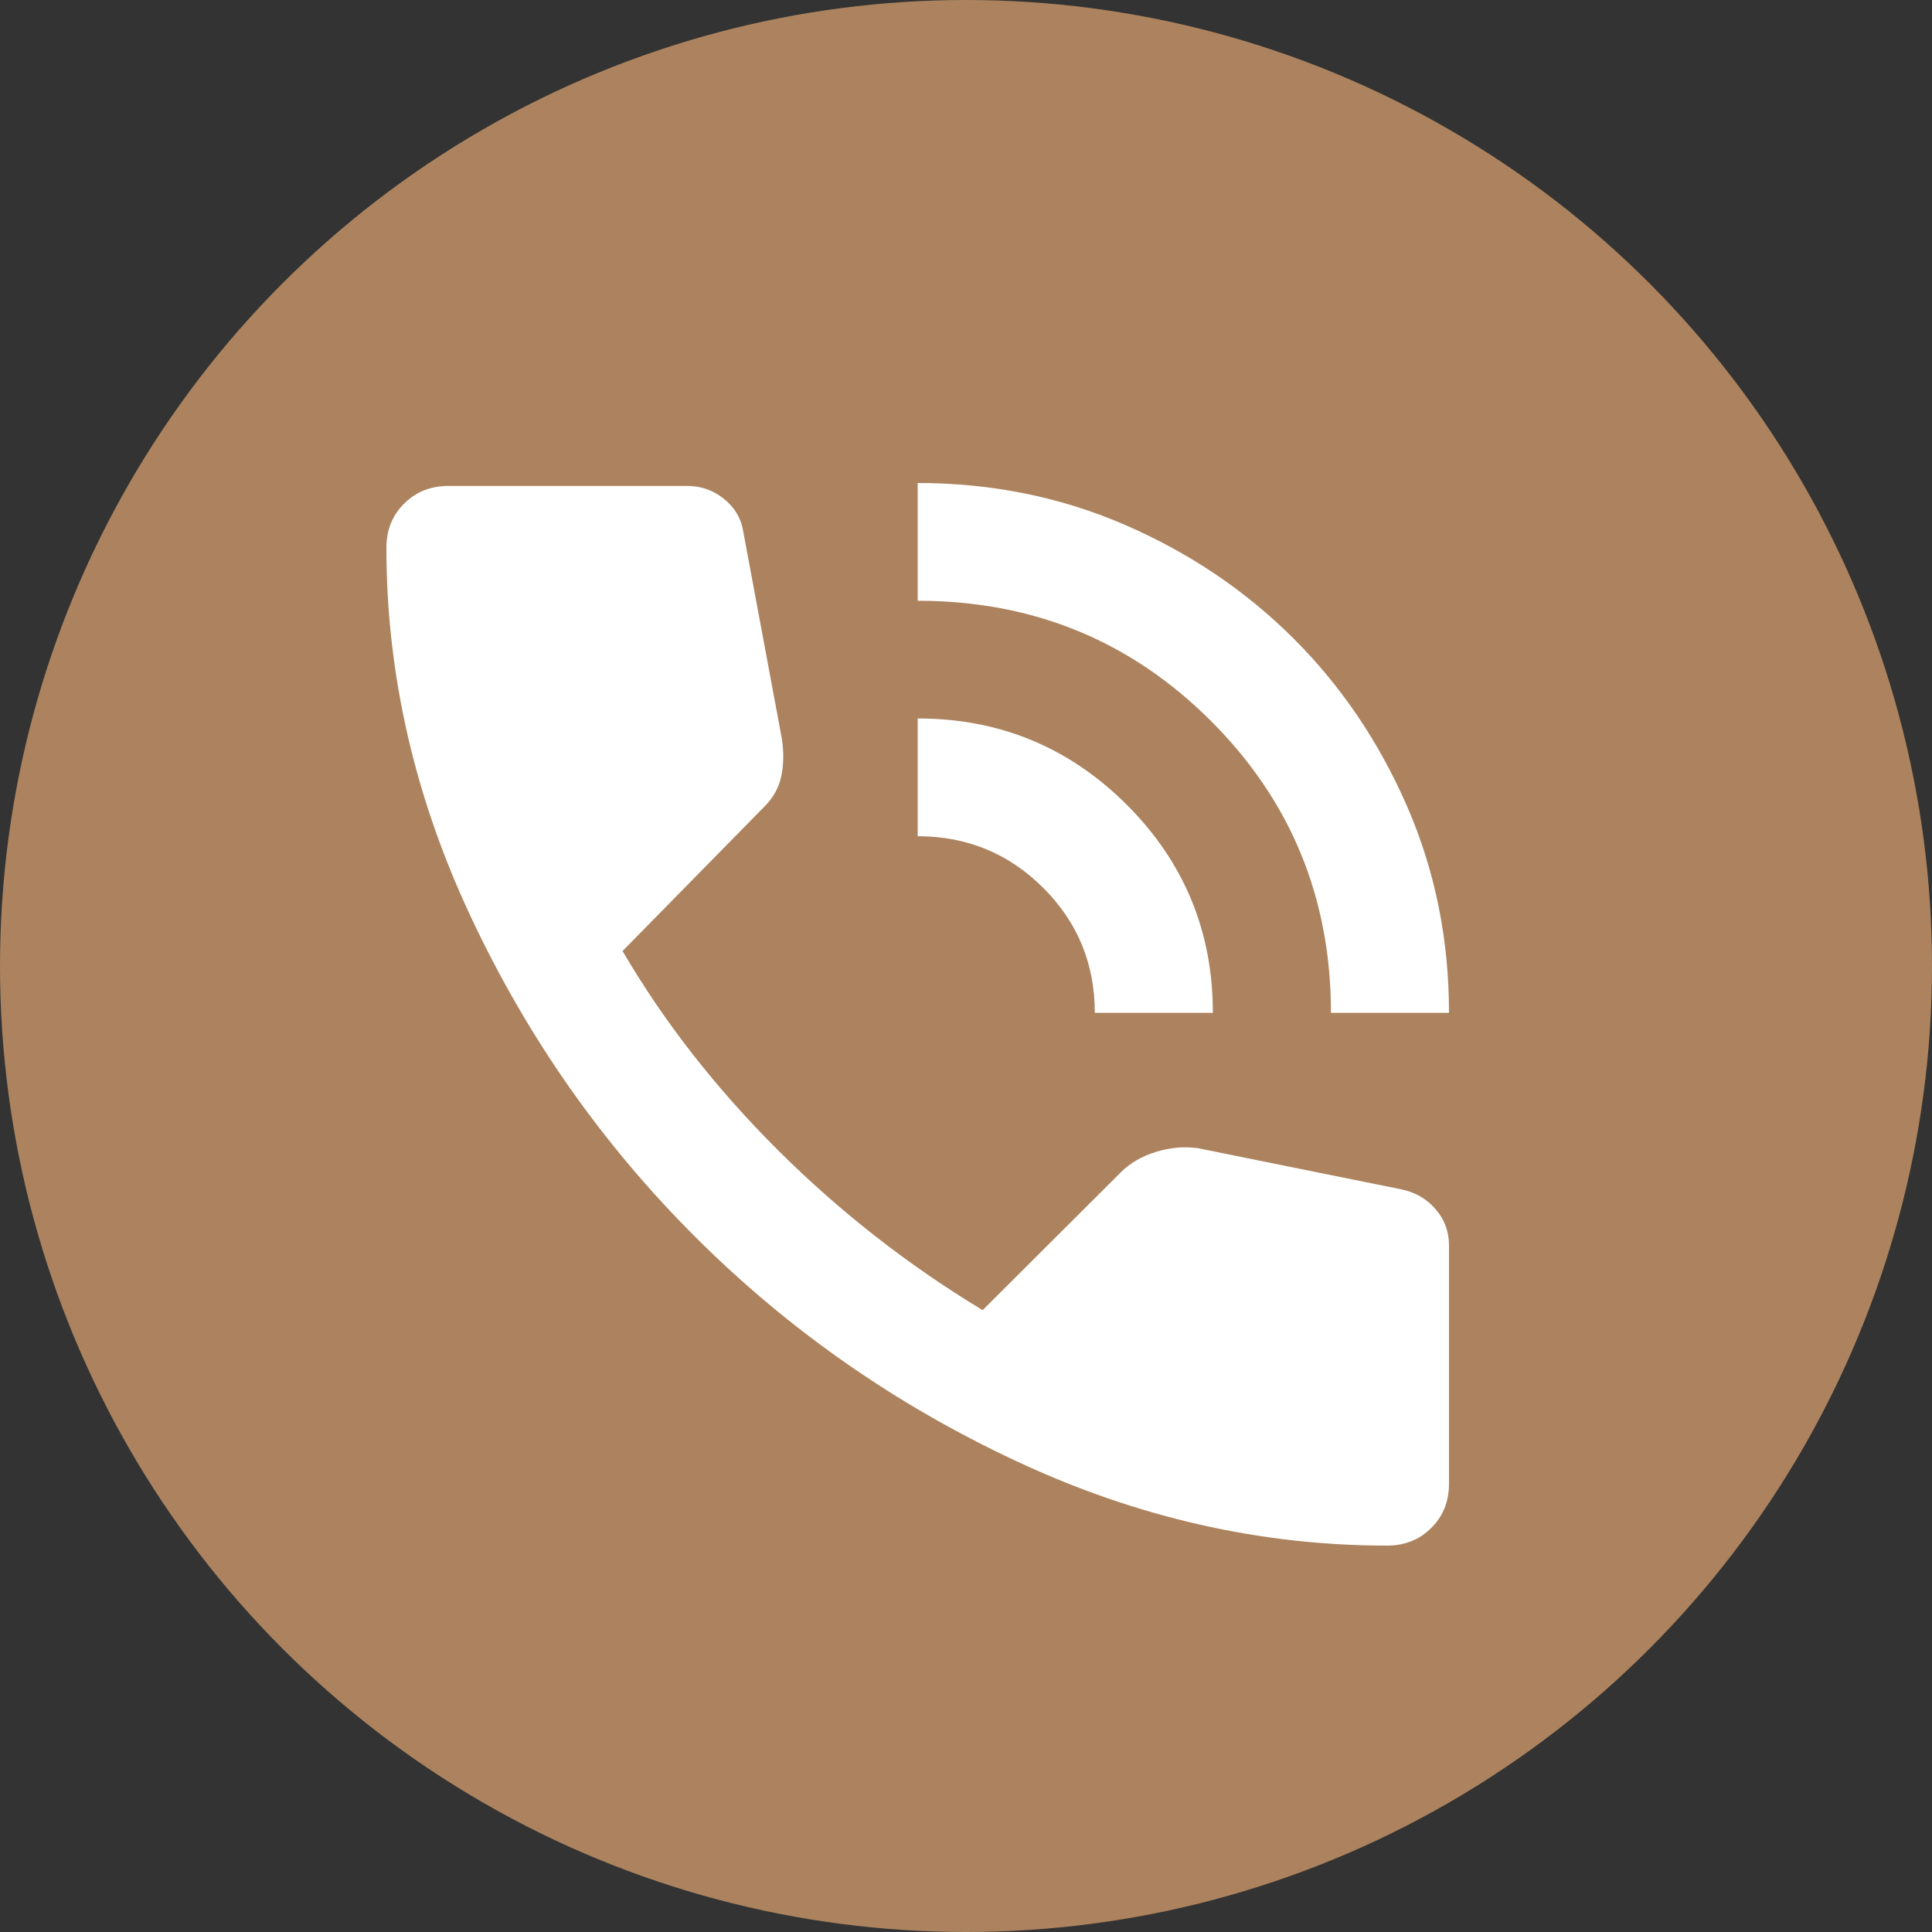<?xml version="1.0" encoding="UTF-8"?> <svg xmlns="http://www.w3.org/2000/svg" width="40" height="40" viewBox="0 0 40 40" fill="none"><rect x="0" y="0" width="40" height="40" fill="#333333" stroke="none"/> <circle cx="20" cy="20" r="20" fill="#AC835E"></circle> <path d="M27.556 20.97C27.556 18.593 26.725 16.576 25.065 14.92C23.405 13.265 21.383 12.438 19 12.438V10C20.528 10 21.959 10.289 23.294 10.868C24.628 11.447 25.789 12.23 26.777 13.215C27.765 14.2 28.549 15.358 29.13 16.689C29.71 18.019 30 19.446 30 20.97H27.556ZM22.667 20.97C22.667 19.954 22.31 19.09 21.597 18.38C20.884 17.669 20.018 17.313 19 17.313V14.875C20.691 14.875 22.132 15.469 23.324 16.657C24.515 17.846 25.111 19.284 25.111 20.97H22.667ZM28.717 32C26.089 32 23.527 31.416 21.033 30.247C18.537 29.08 16.327 27.536 14.402 25.616C12.477 23.697 10.928 21.492 9.758 19.003C8.586 16.515 8 13.961 8 11.341C8 10.975 8.122 10.67 8.367 10.427C8.611 10.183 8.917 10.061 9.283 10.061H14.233C14.518 10.061 14.773 10.152 14.997 10.335C15.221 10.518 15.354 10.752 15.394 11.036L16.189 15.302C16.23 15.586 16.225 15.845 16.174 16.078C16.123 16.312 16.006 16.521 15.822 16.704L12.889 19.69C13.744 21.152 14.814 22.523 16.097 23.803C17.381 25.083 18.796 26.19 20.344 27.125L23.217 24.26C23.4 24.078 23.64 23.94 23.935 23.848C24.23 23.757 24.52 23.732 24.806 23.773L29.022 24.626C29.307 24.687 29.542 24.824 29.725 25.037C29.908 25.25 30 25.5 30 25.784V30.72C30 31.086 29.878 31.391 29.633 31.634C29.389 31.878 29.083 32 28.717 32Z" fill="white"></path> </svg> 